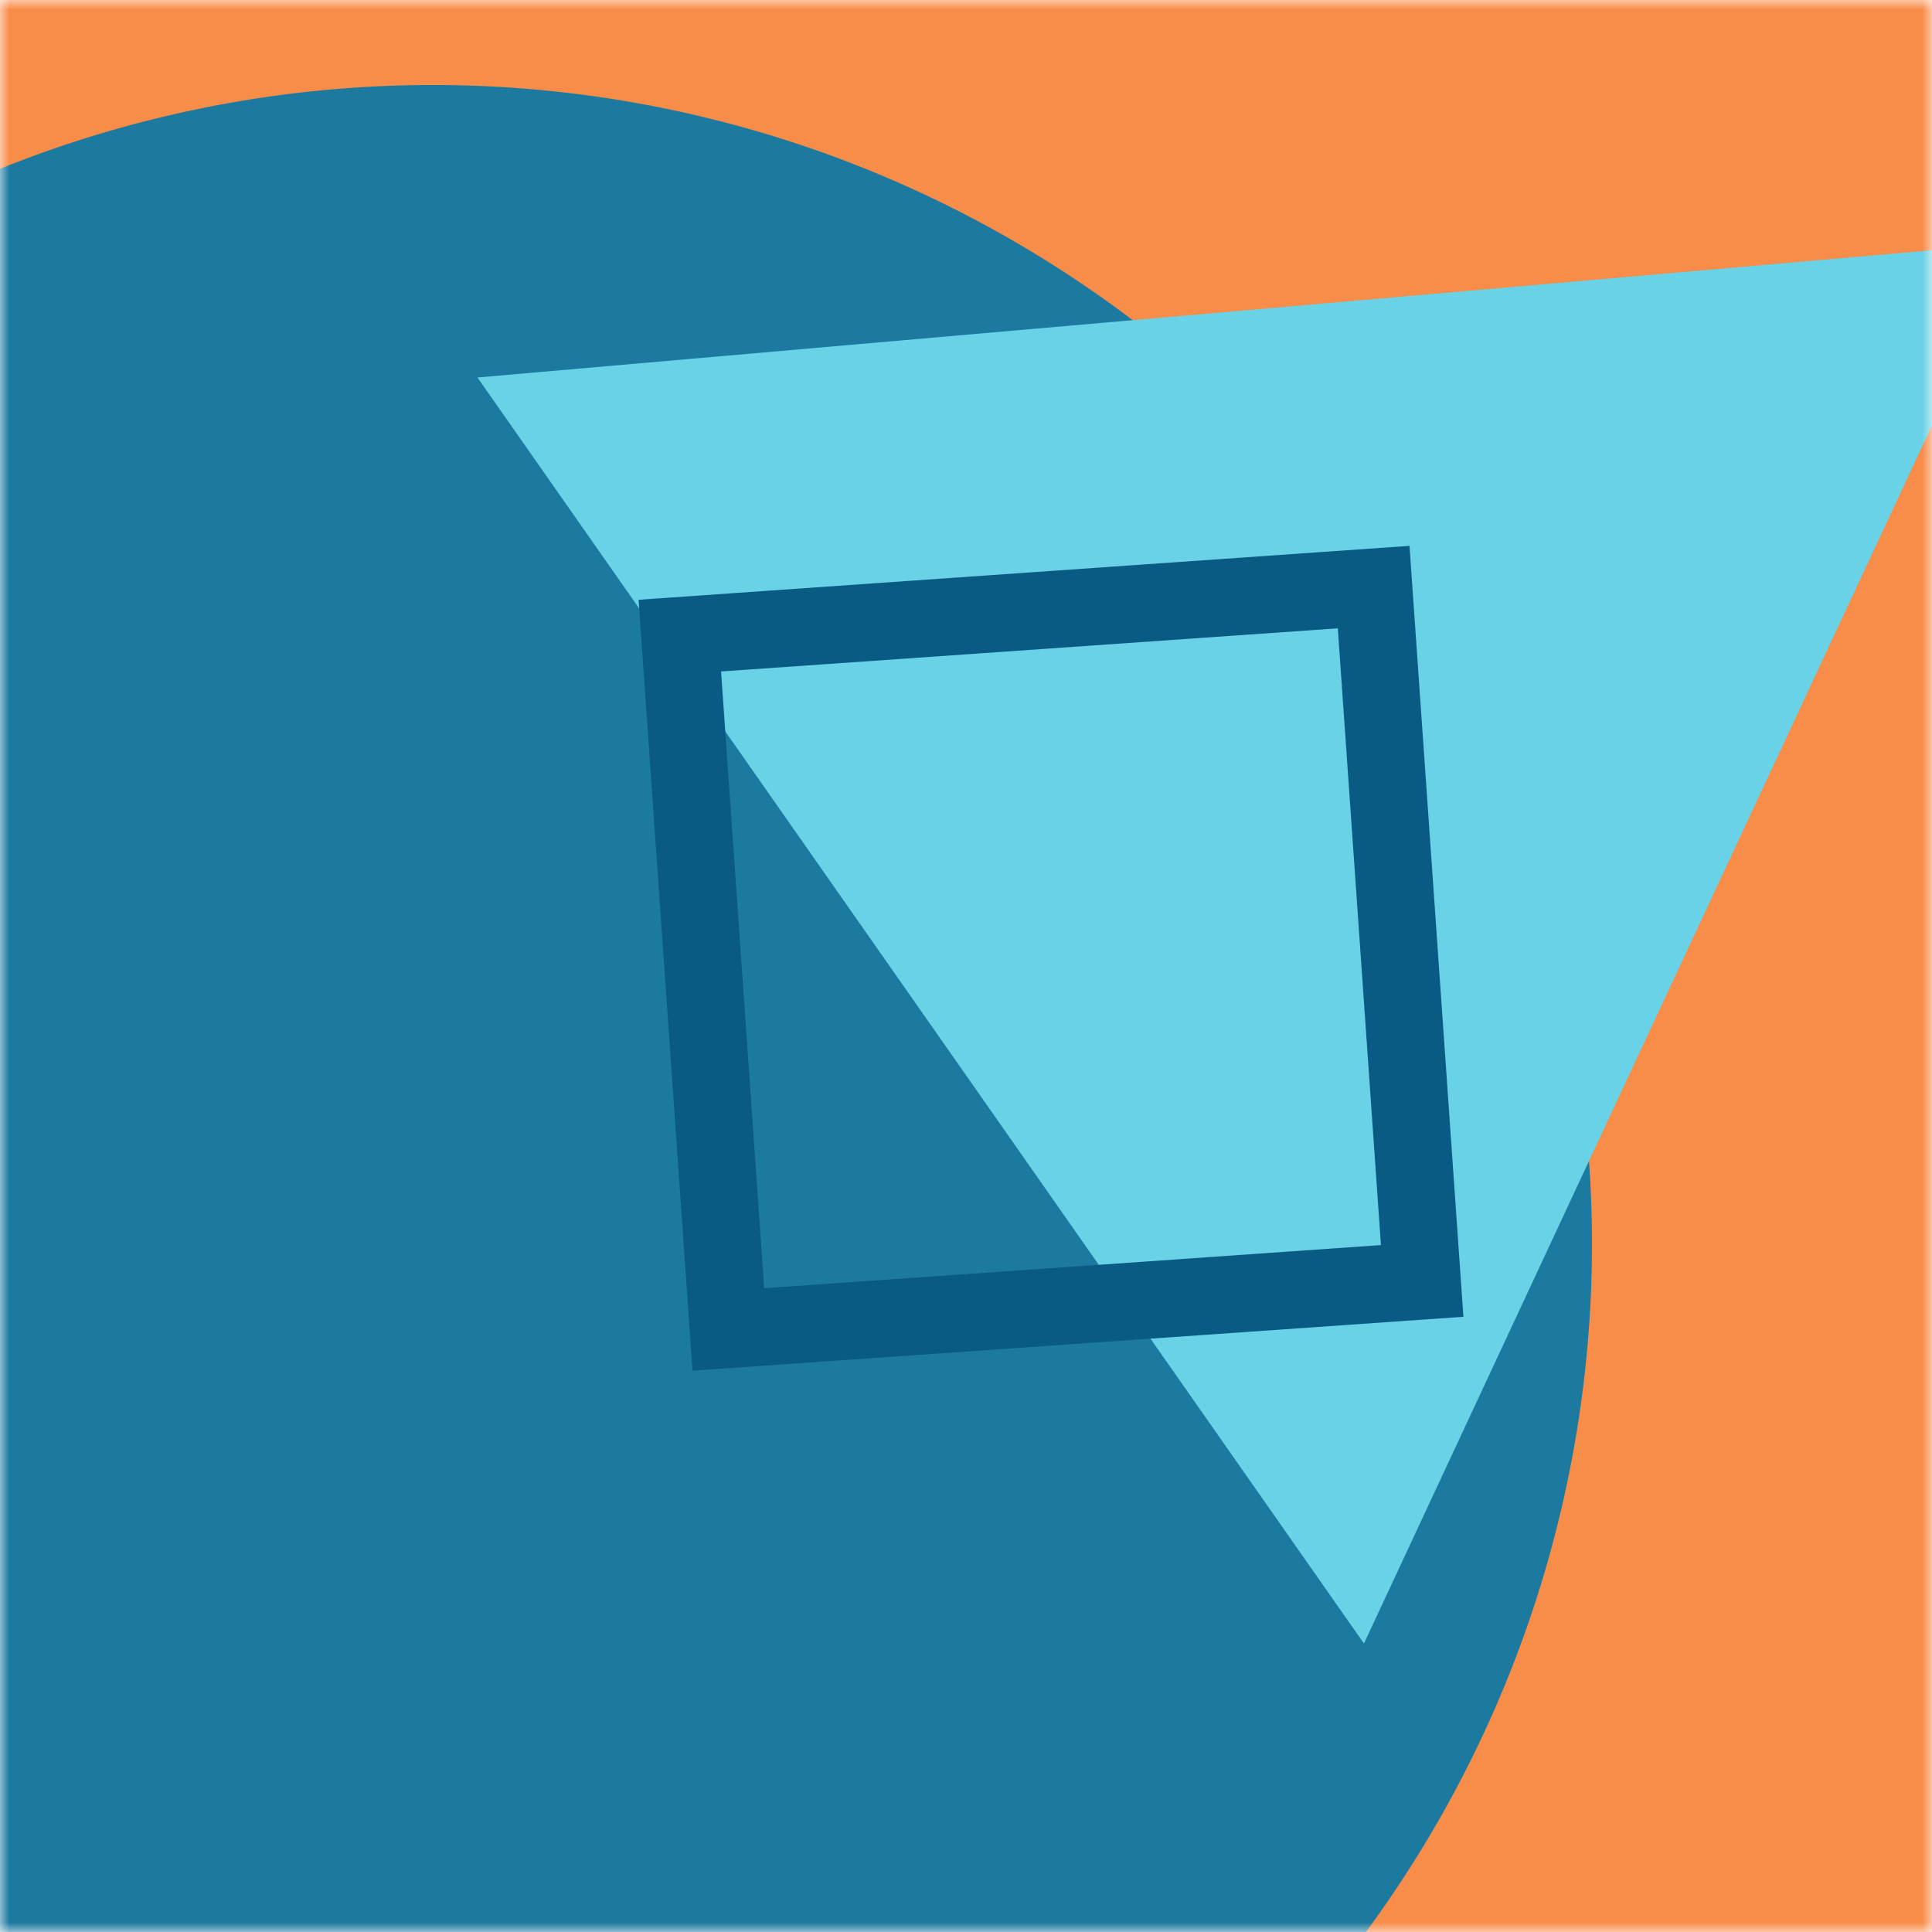 <svg xmlns="http://www.w3.org/2000/svg" viewBox="0 0 100 100" fill="none" shape-rendering="auto"><mask id="viewboxMask"><rect width="100" height="100" rx="0" ry="0" x="0" y="0" fill="#fff" /></mask><g mask="url(#viewboxMask)"><rect fill="#f88c49" width="100" height="100" x="0" y="0" /><g transform="matrix(1.2 0 0 1.2 -10 -10)"><g transform="translate(-23, 12) rotate(15 50 50)"><path d="M100 50A50 50 0 1 1 0 50a50 50 0 0 1 100 0Z" fill="#1c799f"/></g></g><g transform="matrix(.8 0 0 .8 10 10)"><g transform="translate(22, 1) rotate(175 50 50)"><path d="m50 7 50 86.6H0L50 7Z" fill="#69d2e7"/></g></g><g transform="matrix(.4 0 0 .4 30 30)"><g transform="translate(11, -1) rotate(-4 50 50)"><path fill-rule="evenodd" clip-rule="evenodd" d="M90 10H10v80h80V10ZM0 0v100h100V0H0Z" fill="#0a5b83"/></g></g></g></svg>